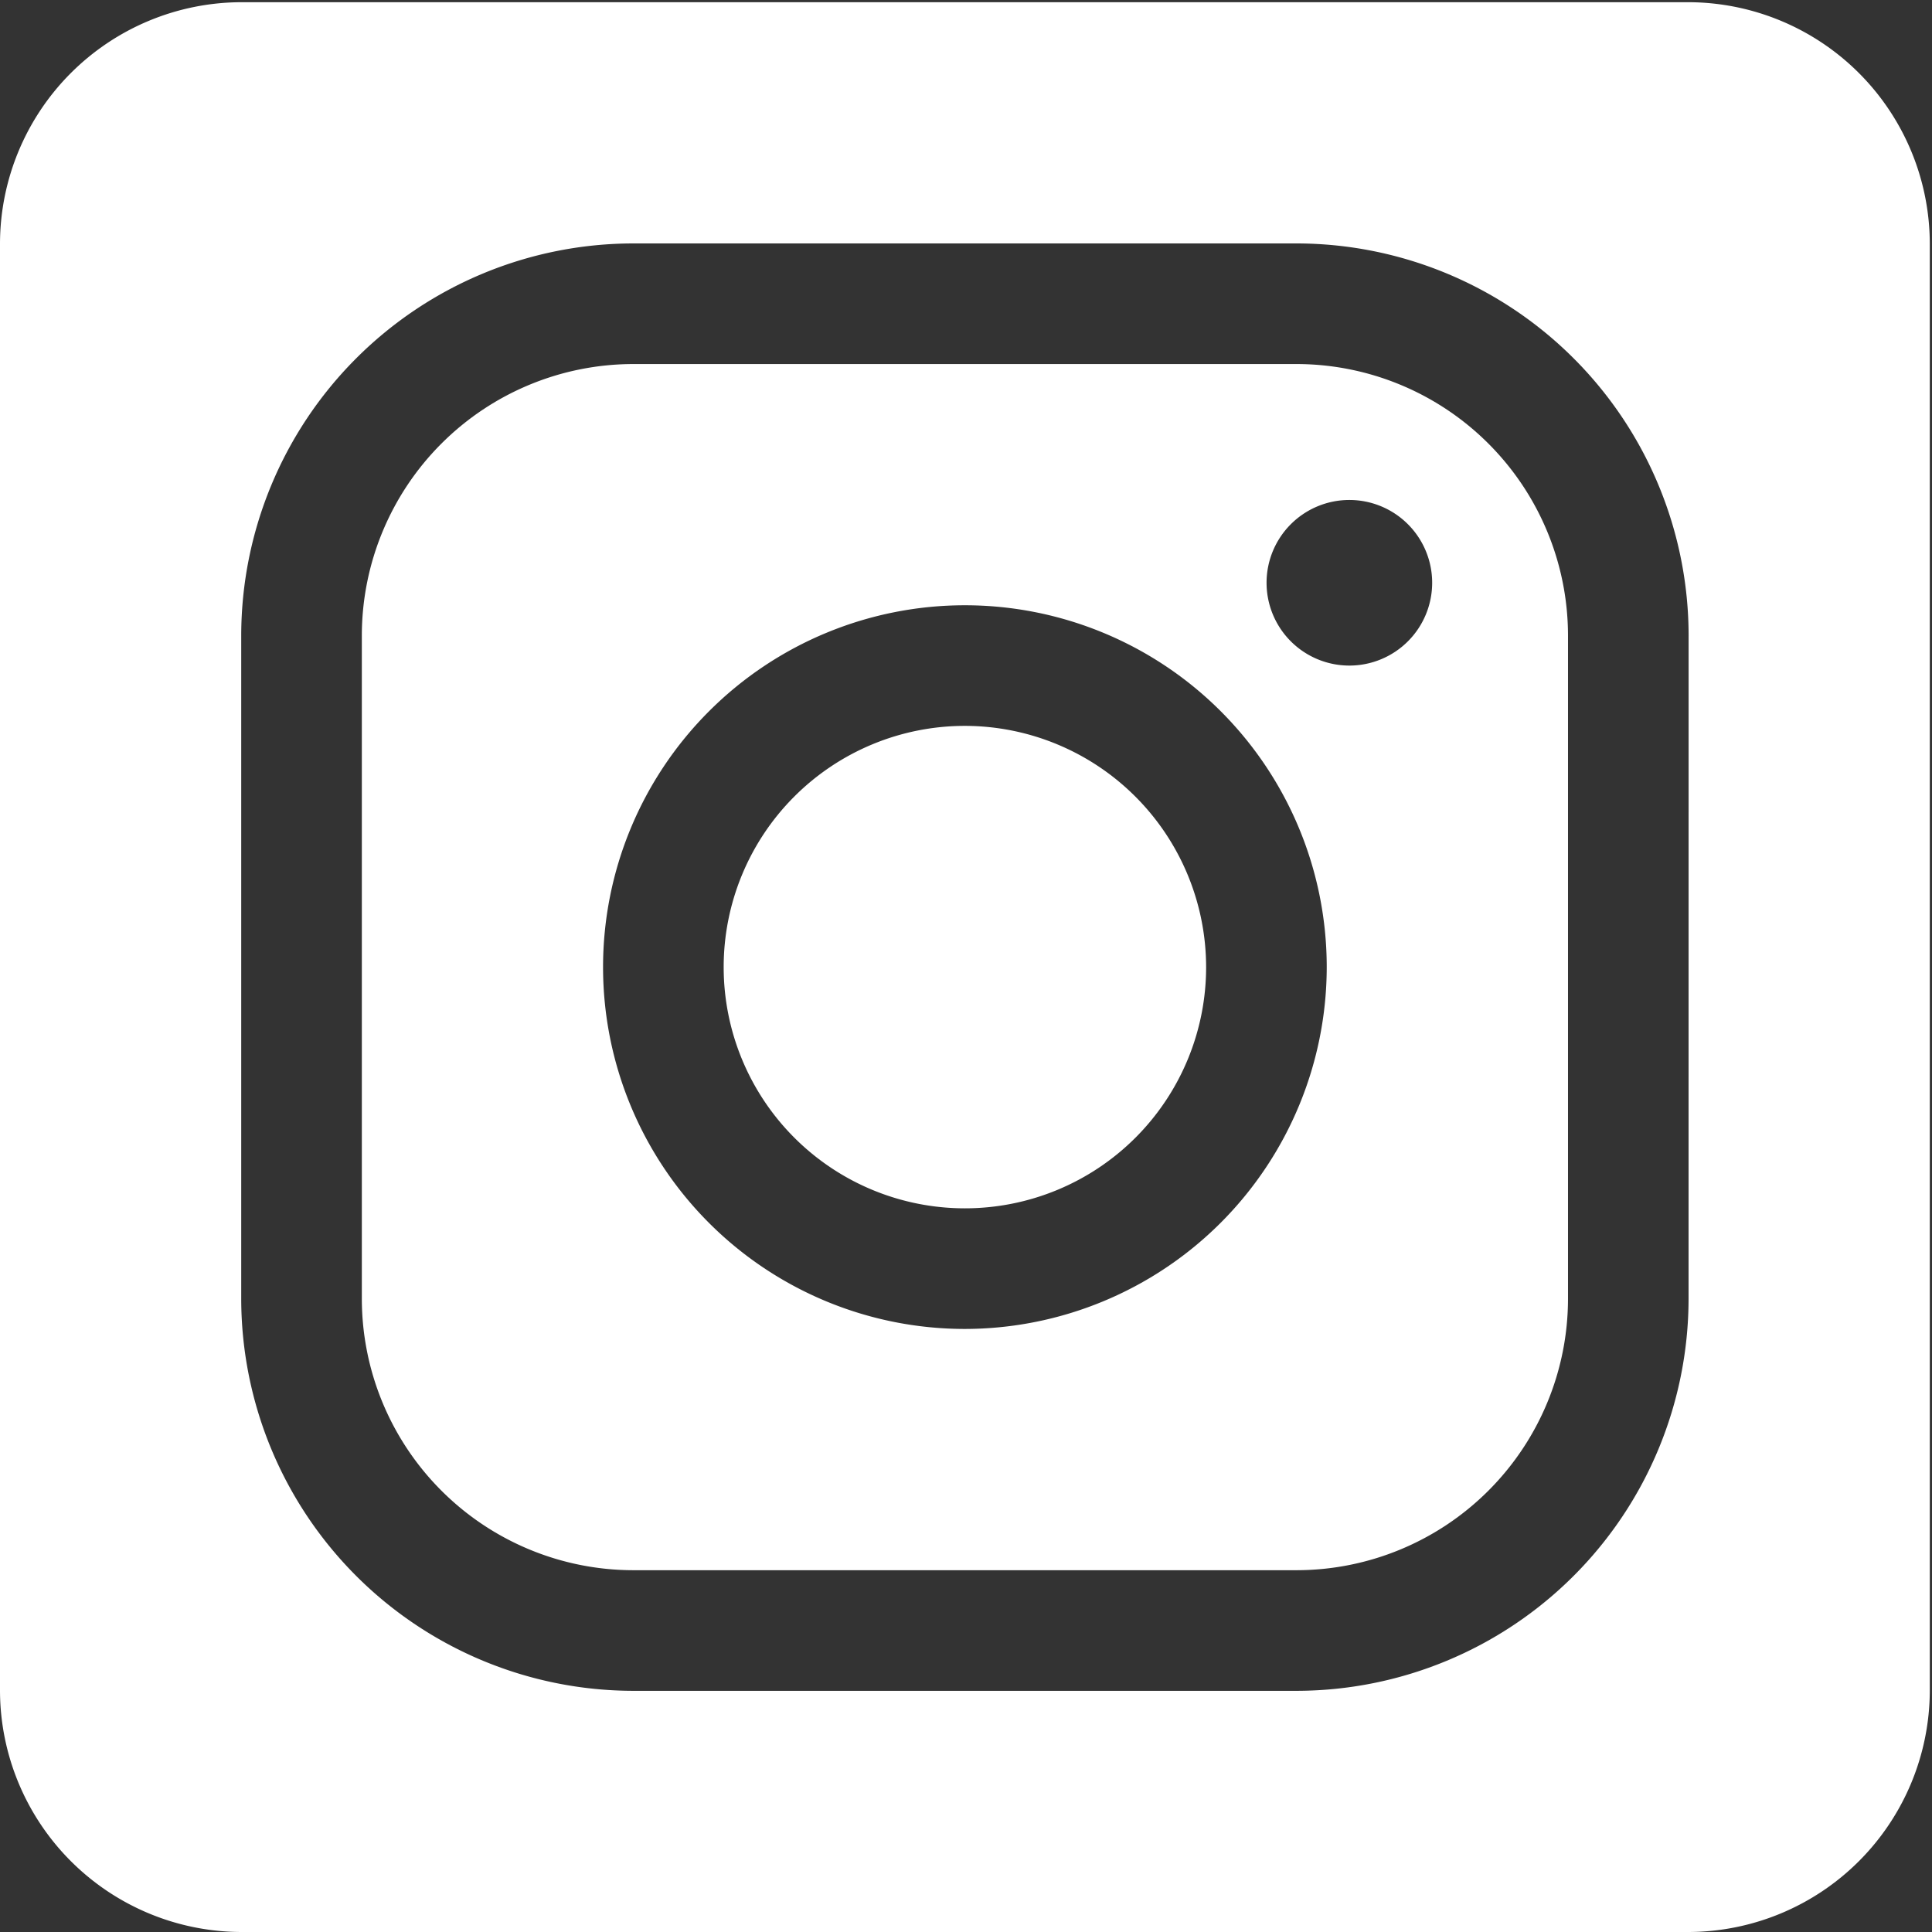 <?xml version="1.0" encoding="UTF-8"?> <svg xmlns="http://www.w3.org/2000/svg" xmlns:xlink="http://www.w3.org/1999/xlink" width="42" height="42" viewBox="0 0 42 42"><rect x="0" y="0" width="42" height="42" fill="#333333" stroke="none"/><defs><clipPath id="clip-path"><rect id="Retângulo_8" data-name="Retângulo 8" width="42" height="42" fill="none"></rect></clipPath></defs><g id="Grupo_6" data-name="Grupo 6" clip-path="url(#clip-path)"><path id="Caminho_7" data-name="Caminho 7" d="M53.244,48a5.244,5.244,0,1,0,5.244,5.244A5.25,5.25,0,0,0,53.244,48" transform="translate(-32.268 -32.22)" fill="#fff"></path><path id="Caminho_8" data-name="Caminho 8" d="M36.708,0H5.244A5.259,5.259,0,0,0,0,5.244V36.708a5.259,5.259,0,0,0,5.244,5.244H36.708a5.259,5.259,0,0,0,5.244-5.244V5.244A5.259,5.259,0,0,0,36.708,0m0,28.187a8.531,8.531,0,0,1-8.522,8.522H13.766a8.531,8.531,0,0,1-8.522-8.522V13.766a8.531,8.531,0,0,1,8.522-8.522H28.187a8.531,8.531,0,0,1,8.522,8.522Z" transform="translate(0 0.048)" fill="#fff"></path><path id="Caminho_9" data-name="Caminho 9" d="M44.321,24H29.9A5.906,5.906,0,0,0,24,29.9V44.321a5.906,5.906,0,0,0,5.9,5.9H44.321a5.906,5.906,0,0,0,5.9-5.9V29.9a5.906,5.906,0,0,0-5.9-5.9M37.11,44.976a7.866,7.866,0,1,1,7.866-7.866,7.875,7.875,0,0,1-7.866,7.866m8.358-14.421a1.8,1.8,0,1,1,1.8-1.8,1.8,1.8,0,0,1-1.8,1.8" transform="translate(-16.134 -16.086)" fill="#fff"></path></g></svg> 